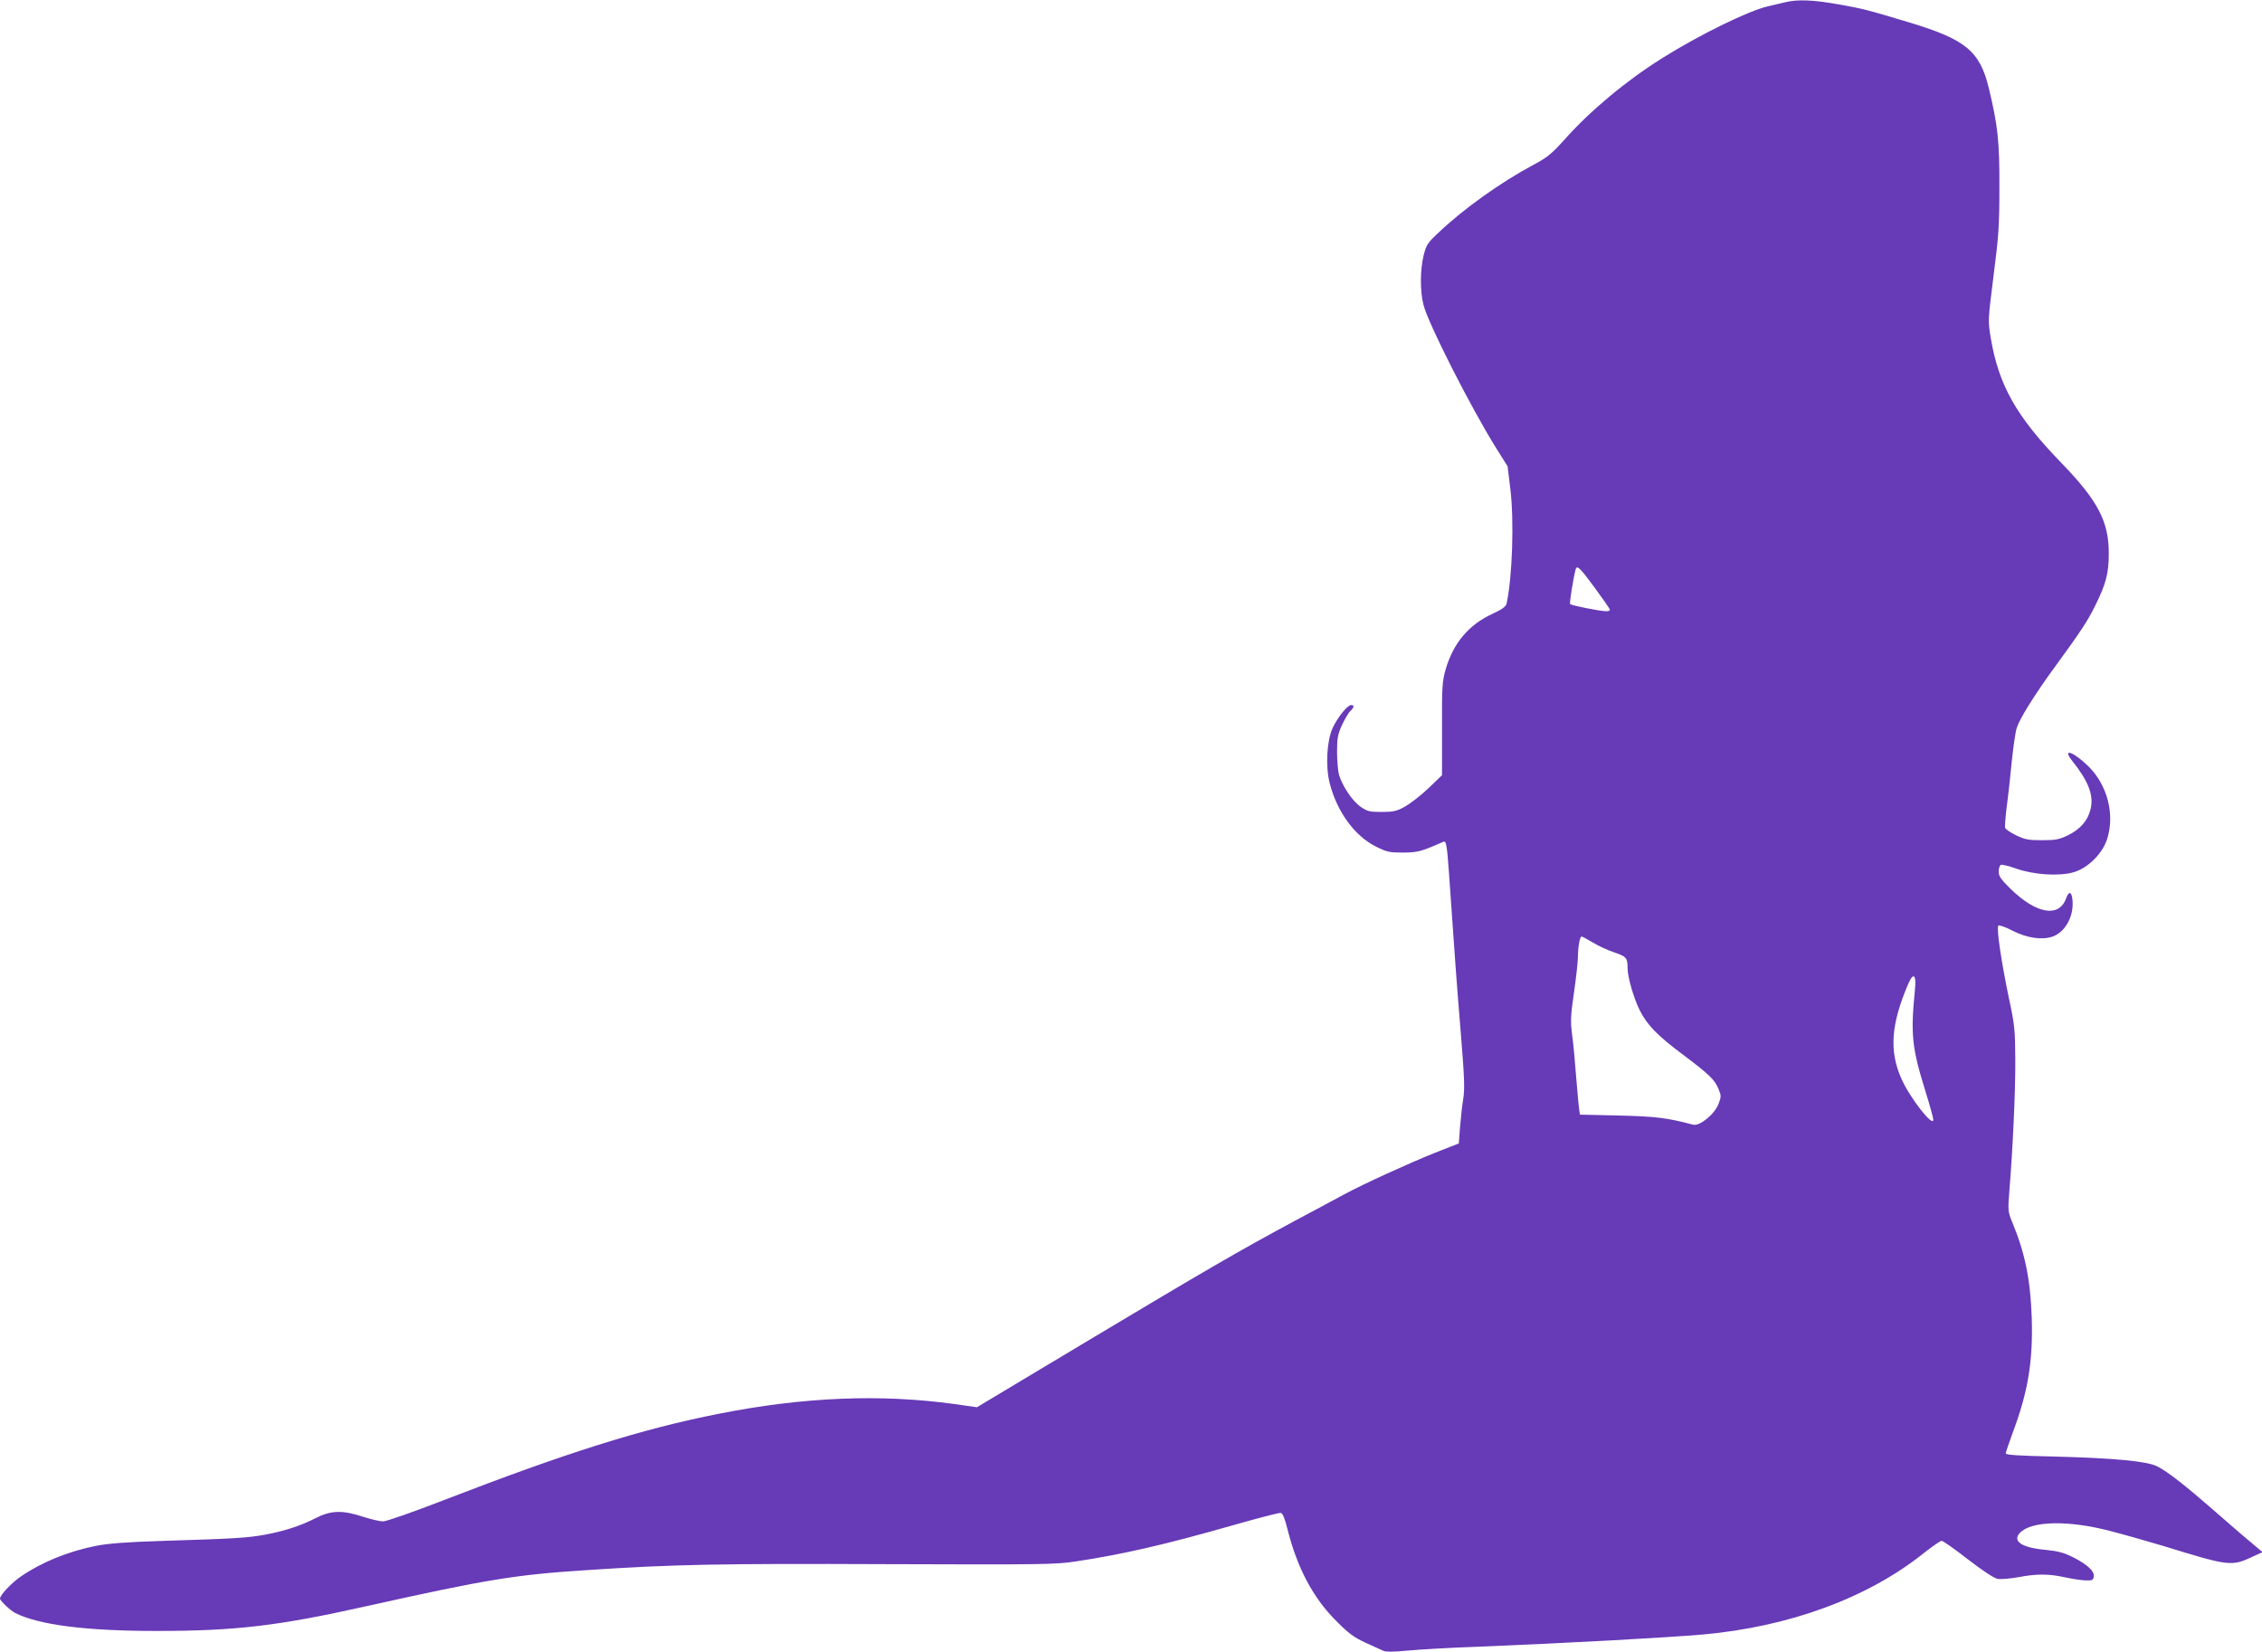 <?xml version="1.0" standalone="no"?>
<!DOCTYPE svg PUBLIC "-//W3C//DTD SVG 20010904//EN"
 "http://www.w3.org/TR/2001/REC-SVG-20010904/DTD/svg10.dtd">
<svg version="1.0" xmlns="http://www.w3.org/2000/svg"
 width="1280pt" height="935pt" viewBox="0 0 1280 935"
 preserveAspectRatio="xMidYMid meet">
<g transform="translate(0,935) scale(0.1,-0.1)"
fill="#673ab7" stroke="none">
<path d="M10105 9338 c-22 -5 -68 -16 -102 -24 -109 -25 -391 -163 -600 -295
-201 -126 -405 -296 -549 -458 -74 -82 -98 -102 -177 -144 -185 -99 -393 -247
-535 -382 -64 -59 -71 -71 -86 -130 -20 -80 -21 -202 -1 -280 26 -105 270
-585 412 -812 l64 -102 15 -123 c23 -180 12 -507 -21 -655 -4 -16 -26 -32 -80
-57 -135 -62 -222 -167 -265 -316 -19 -68 -21 -98 -20 -336 l0 -261 -77 -74
c-43 -41 -103 -87 -133 -104 -47 -26 -66 -30 -132 -30 -69 0 -80 3 -120 30
-46 33 -101 115 -121 180 -6 22 -11 81 -11 130 0 77 4 99 28 152 16 34 37 70
47 79 22 20 24 34 5 34 -21 0 -76 -68 -105 -130 -33 -73 -41 -215 -17 -311 42
-164 142 -301 264 -361 60 -30 75 -33 152 -33 83 1 100 5 227 61 17 8 21 -17
33 -186 33 -476 43 -615 66 -894 21 -254 23 -320 14 -375 -6 -36 -14 -108 -18
-159 l-7 -93 -135 -53 c-145 -58 -402 -175 -515 -236 -38 -21 -164 -88 -280
-150 -310 -167 -495 -274 -1178 -683 l-619 -371 -126 18 c-421 58 -856 40
-1335 -55 -436 -86 -861 -220 -1559 -490 -170 -66 -322 -119 -340 -119 -18 0
-69 12 -113 26 -117 39 -182 37 -270 -8 -86 -44 -174 -72 -284 -93 -98 -18
-174 -23 -571 -35 -221 -7 -319 -15 -390 -29 -157 -32 -302 -91 -421 -172 -53
-36 -119 -106 -119 -126 0 -12 59 -67 85 -81 135 -68 402 -102 800 -102 449 0
692 29 1188 140 682 152 842 178 1244 204 494 33 758 38 1703 34 871 -3 954
-2 1065 15 266 40 510 96 884 203 144 41 270 74 279 72 10 -2 23 -32 38 -94
55 -218 144 -386 274 -516 71 -72 101 -94 166 -124 43 -20 89 -41 101 -46 14
-7 59 -7 140 1 65 6 235 16 378 21 543 22 1082 52 1292 70 490 44 935 208
1251 462 47 37 92 68 99 68 8 0 75 -47 149 -105 82 -63 148 -107 168 -110 18
-4 70 1 115 9 107 20 173 20 269 -1 42 -9 95 -17 117 -17 34 -1 40 2 43 22 5
30 -37 69 -119 110 -51 25 -83 34 -154 41 -135 12 -189 49 -145 96 64 68 273
73 510 11 74 -19 212 -58 305 -86 369 -114 383 -115 499 -61 l59 27 -65 55
c-36 29 -130 111 -209 180 -164 143 -262 220 -321 250 -58 30 -244 47 -580 56
-201 4 -278 9 -278 18 0 6 18 58 39 116 87 231 116 406 108 654 -8 218 -38
365 -113 545 -21 52 -22 63 -14 165 20 243 35 570 34 745 -1 172 -3 197 -37
355 -42 202 -71 395 -59 407 4 4 41 -8 80 -29 81 -41 164 -54 225 -34 72 24
122 113 115 203 -4 52 -20 59 -36 15 -40 -112 -168 -90 -314 52 -56 55 -68 72
-68 99 0 18 6 35 13 38 7 2 46 -7 87 -22 101 -35 242 -44 325 -20 81 24 163
106 189 189 44 139 1 304 -106 410 -85 83 -152 107 -92 31 92 -115 123 -195
104 -273 -15 -64 -58 -114 -128 -148 -50 -24 -69 -28 -147 -28 -78 0 -97 4
-147 28 -31 15 -58 34 -61 41 -3 7 1 60 8 117 8 57 21 174 29 259 9 85 21 171
28 190 17 54 102 190 219 350 142 195 180 252 222 336 63 126 80 188 80 299 1
183 -61 301 -269 516 -255 263 -354 439 -399 707 -16 97 -16 98 16 352 29 225
33 283 33 500 1 262 -9 350 -60 562 -51 209 -131 275 -450 371 -236 71 -261
78 -404 103 -141 25 -227 28 -295 12z m-1081 -3314 c47 -64 86 -120 86 -125 0
-5 -10 -9 -22 -8 -34 0 -196 33 -203 40 -5 5 17 142 31 197 7 26 25 9 108
-104z m-9 -2009 c32 -19 86 -44 120 -55 68 -23 75 -31 75 -89 0 -51 35 -171
69 -239 43 -84 99 -142 245 -251 150 -113 179 -141 201 -195 15 -36 15 -42 0
-83 -23 -59 -106 -127 -144 -118 -151 40 -215 47 -423 52 l-218 5 -4 32 c-3
17 -10 99 -17 181 -6 83 -16 191 -23 240 -10 79 -8 108 11 240 12 83 22 173
22 201 1 61 11 114 21 114 4 0 33 -16 65 -35z m1821 -267 c-25 -254 -17 -327
59 -572 25 -80 45 -153 45 -163 0 -45 -131 122 -179 229 -72 159 -61 311 38
542 29 66 46 50 37 -36z"/>
</g>
</svg>
